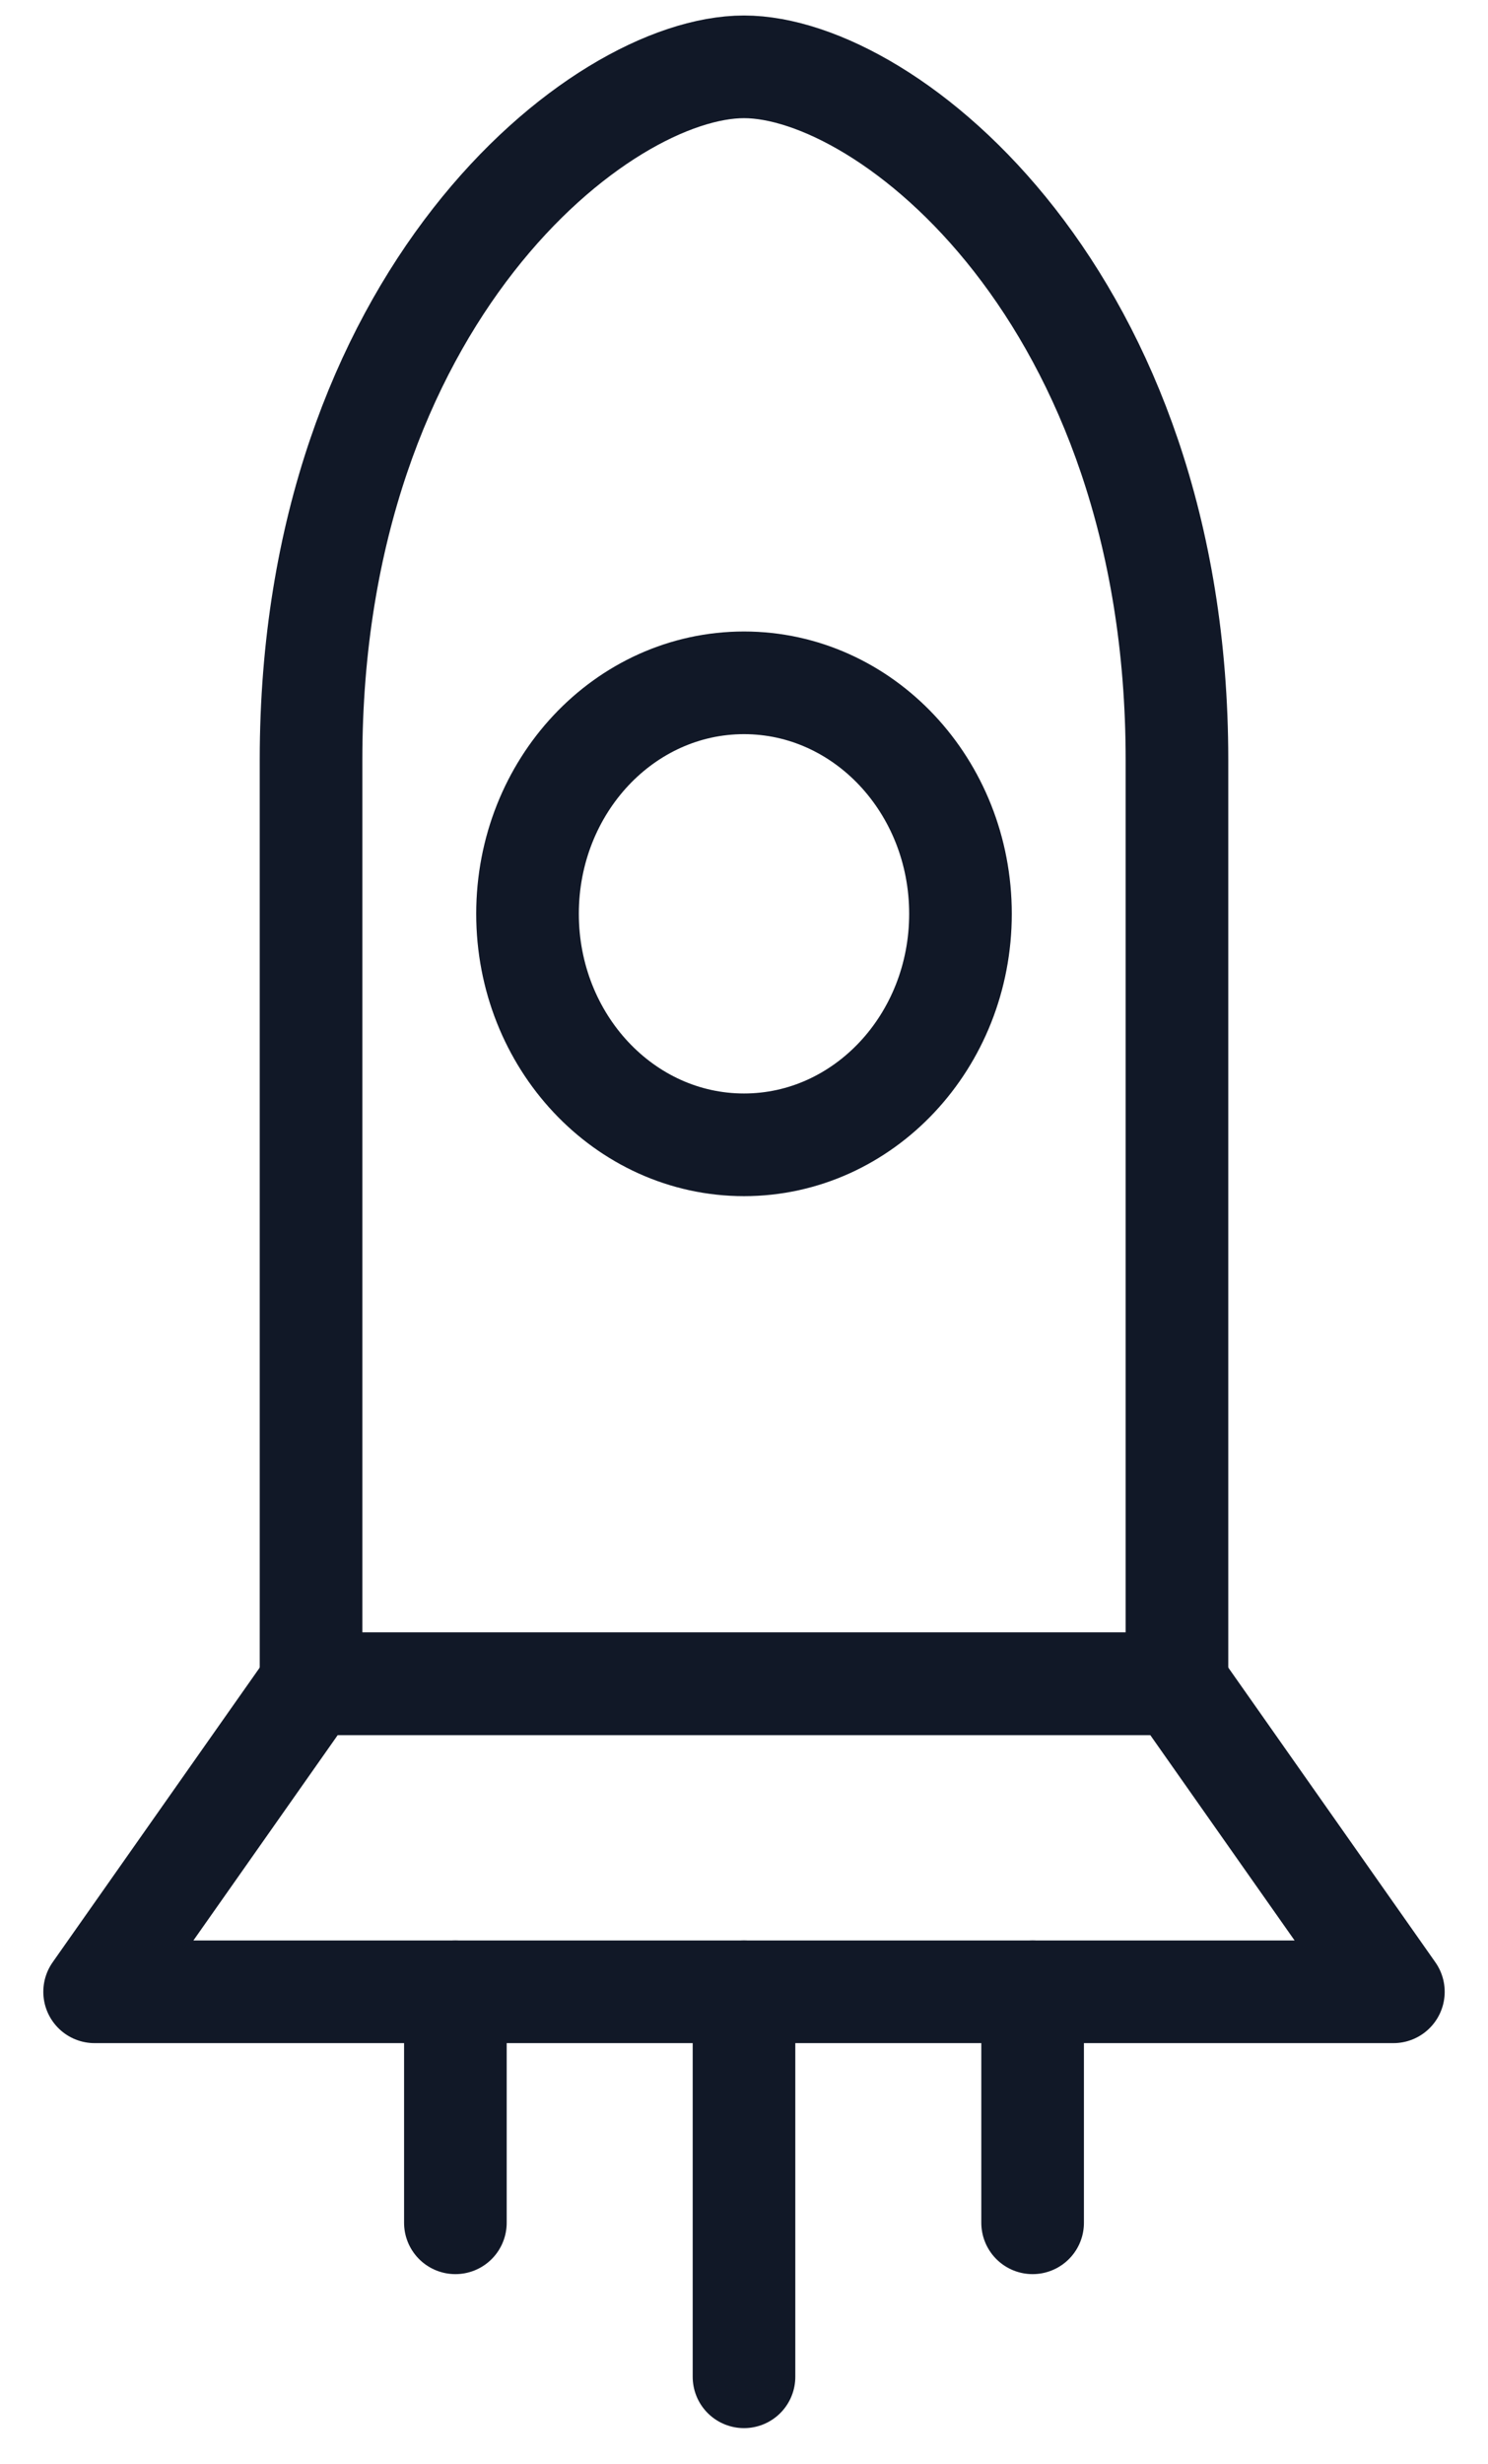 <svg width="29" height="48" viewBox="0 0 29 48" fill="none" xmlns="http://www.w3.org/2000/svg">
<path d="M22.938 14.802V32.802H6.062V14.802C6.062 5.802 11.688 1.302 14.5 1.302C17.312 1.302 22.938 5.802 22.938 14.802Z" stroke="#111827" stroke-width="2" stroke-linecap="round" stroke-linejoin="round"/>
<path d="M6.062 32.802L1.844 38.802H27.156L22.938 32.802H6.062Z" stroke="#111827" stroke-width="2" stroke-linecap="round" stroke-linejoin="round"/>
<path d="M14.5 22.302C16.83 22.302 18.719 20.287 18.719 17.802C18.719 15.316 16.83 13.302 14.5 13.302C12.17 13.302 10.281 15.316 10.281 17.802C10.281 20.287 12.17 22.302 14.5 22.302Z" stroke="#111827" stroke-width="2" stroke-linecap="round" stroke-linejoin="round"/>
<path d="M14.5 38.802V46.302" stroke="#111827" stroke-width="2" stroke-linecap="round" stroke-linejoin="round"/>
<path d="M20.125 38.802V43.302" stroke="#111827" stroke-width="2" stroke-linecap="round" stroke-linejoin="round"/>
<path d="M8.875 38.802V43.302" stroke="#111827" stroke-width="2" stroke-linecap="round" stroke-linejoin="round"/>
</svg>
